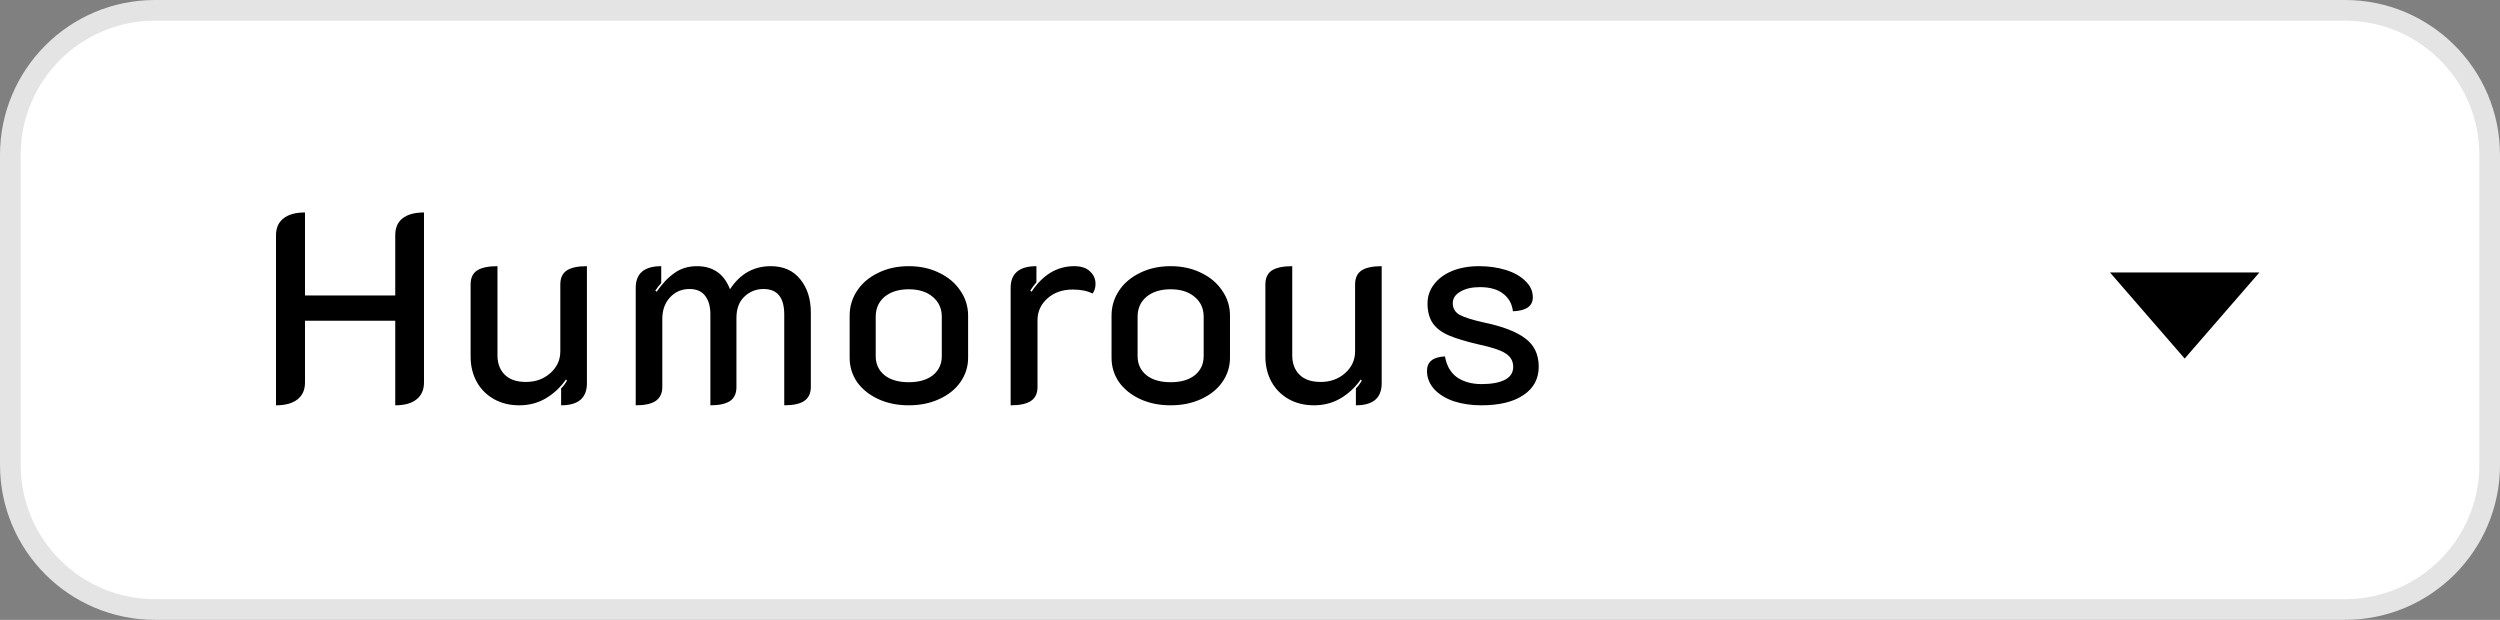 <?xml version="1.0" encoding="UTF-8"?> <svg xmlns="http://www.w3.org/2000/svg" width="242" height="60" viewBox="0 0 242 60" fill="none"><rect x="0" y="0" width="242" height="60" fill="#808080" stroke="none"/><path d="M241 15V45C241 52.732 234.732 59 227 59H34.23H15C7.268 59 1 52.732 1 45V15C1 7.268 7.268 1 15 1H34.23H227C234.732 1 241 7.268 241 15Z" fill="white" stroke="#E4E4E4" stroke-width="2"></path><path d="M211.477 34.708L218.708 26.375H204.246L211.477 34.708Z" fill="black"></path><path d="M26.716 22.776C26.716 22.065 26.959 21.519 27.444 21.138C27.929 20.757 28.623 20.566 29.524 20.566V28.6H38.26V22.776C38.26 22.048 38.494 21.502 38.962 21.138C39.447 20.757 40.141 20.566 41.042 20.566V37.024C41.042 37.735 40.799 38.281 40.314 38.662C39.846 39.043 39.161 39.234 38.26 39.234V31.044H29.524V37.024C29.524 37.735 29.281 38.281 28.796 38.662C28.311 39.043 27.617 39.234 26.716 39.234V22.776ZM56.813 37.102C56.813 38.523 55.981 39.234 54.317 39.234V37.596C54.491 37.44 54.681 37.189 54.889 36.842L54.785 36.738C54.248 37.501 53.598 38.107 52.835 38.558C52.073 39.009 51.215 39.234 50.261 39.234C49.343 39.234 48.528 39.035 47.817 38.636C47.107 38.237 46.552 37.683 46.153 36.972C45.755 36.244 45.555 35.429 45.555 34.528V27.534C45.555 26.91 45.763 26.459 46.179 26.182C46.613 25.905 47.271 25.766 48.155 25.766V34.398C48.155 35.178 48.389 35.802 48.857 36.27C49.325 36.738 50.01 36.972 50.911 36.972C51.847 36.972 52.636 36.686 53.277 36.114C53.919 35.542 54.239 34.84 54.239 34.008V27.534C54.239 26.91 54.447 26.459 54.863 26.182C55.279 25.905 55.929 25.766 56.813 25.766V37.102ZM61.537 27.872C61.537 26.468 62.36 25.766 64.007 25.766V27.404C63.833 27.577 63.643 27.82 63.435 28.132L63.565 28.236C64.119 27.439 64.7 26.832 65.307 26.416C65.913 25.983 66.633 25.766 67.465 25.766C69.025 25.766 70.091 26.511 70.663 28.002C71.633 26.511 72.951 25.766 74.615 25.766C75.828 25.766 76.773 26.182 77.449 27.014C78.142 27.846 78.489 28.929 78.489 30.264V37.466C78.489 38.073 78.272 38.523 77.839 38.818C77.423 39.095 76.781 39.234 75.915 39.234V30.446C75.915 28.799 75.247 27.976 73.913 27.976C73.185 27.976 72.561 28.227 72.041 28.73C71.538 29.215 71.287 29.9 71.287 30.784V37.466C71.287 38.09 71.079 38.541 70.663 38.818C70.247 39.095 69.614 39.234 68.765 39.234V30.446C68.765 29.683 68.6 29.085 68.271 28.652C67.941 28.201 67.43 27.976 66.737 27.976C65.974 27.976 65.341 28.253 64.839 28.808C64.353 29.345 64.111 30.03 64.111 30.862V37.466C64.111 38.073 63.894 38.523 63.461 38.818C63.045 39.095 62.403 39.234 61.537 39.234V27.872ZM87.966 39.234C86.874 39.234 85.895 39.035 85.028 38.636C84.162 38.237 83.477 37.691 82.975 36.998C82.489 36.287 82.246 35.499 82.246 34.632V30.55C82.246 29.666 82.489 28.86 82.975 28.132C83.46 27.404 84.136 26.832 85.002 26.416C85.869 25.983 86.857 25.766 87.966 25.766C89.076 25.766 90.064 25.983 90.93 26.416C91.797 26.832 92.473 27.404 92.959 28.132C93.461 28.86 93.713 29.666 93.713 30.55V34.632C93.713 35.499 93.461 36.287 92.959 36.998C92.473 37.691 91.788 38.237 90.904 38.636C90.038 39.035 89.058 39.234 87.966 39.234ZM87.966 36.998C88.954 36.998 89.734 36.773 90.306 36.322C90.879 35.854 91.165 35.239 91.165 34.476V30.654C91.165 29.857 90.87 29.215 90.281 28.73C89.709 28.245 88.937 28.002 87.966 28.002C86.996 28.002 86.216 28.245 85.626 28.73C85.055 29.215 84.769 29.857 84.769 30.654V34.476C84.769 35.239 85.055 35.854 85.626 36.322C86.198 36.773 86.978 36.998 87.966 36.998ZM103.836 28.028C102.848 28.028 102.033 28.314 101.392 28.886C100.751 29.458 100.43 30.16 100.43 30.992V37.466C100.43 38.09 100.213 38.541 99.78 38.818C99.364 39.095 98.714 39.234 97.83 39.234V27.872C97.83 26.468 98.662 25.766 100.326 25.766V27.326C100.101 27.586 99.901 27.855 99.728 28.132L99.858 28.236C100.95 26.589 102.328 25.766 103.992 25.766C104.651 25.766 105.153 25.931 105.5 26.26C105.864 26.589 106.046 26.997 106.046 27.482C106.046 27.846 105.951 28.158 105.76 28.418C105.275 28.158 104.633 28.028 103.836 28.028ZM113.317 39.234C112.225 39.234 111.245 39.035 110.379 38.636C109.512 38.237 108.827 37.691 108.325 36.998C107.839 36.287 107.597 35.499 107.597 34.632V30.55C107.597 29.666 107.839 28.86 108.325 28.132C108.81 27.404 109.486 26.832 110.353 26.416C111.219 25.983 112.207 25.766 113.317 25.766C114.426 25.766 115.414 25.983 116.281 26.416C117.147 26.832 117.823 27.404 118.309 28.132C118.811 28.86 119.063 29.666 119.063 30.55V34.632C119.063 35.499 118.811 36.287 118.309 36.998C117.823 37.691 117.139 38.237 116.255 38.636C115.388 39.035 114.409 39.234 113.317 39.234ZM113.317 36.998C114.305 36.998 115.085 36.773 115.657 36.322C116.229 35.854 116.515 35.239 116.515 34.476V30.654C116.515 29.857 116.22 29.215 115.631 28.73C115.059 28.245 114.287 28.002 113.317 28.002C112.346 28.002 111.566 28.245 110.977 28.73C110.405 29.215 110.119 29.857 110.119 30.654V34.476C110.119 35.239 110.405 35.854 110.977 36.322C111.549 36.773 112.329 36.998 113.317 36.998ZM133.747 37.102C133.747 38.523 132.915 39.234 131.251 39.234V37.596C131.424 37.44 131.615 37.189 131.823 36.842L131.719 36.738C131.182 37.501 130.532 38.107 129.769 38.558C129.006 39.009 128.148 39.234 127.195 39.234C126.276 39.234 125.462 39.035 124.751 38.636C124.04 38.237 123.486 37.683 123.087 36.972C122.688 36.244 122.489 35.429 122.489 34.528V27.534C122.489 26.91 122.697 26.459 123.113 26.182C123.546 25.905 124.205 25.766 125.089 25.766V34.398C125.089 35.178 125.323 35.802 125.791 36.27C126.259 36.738 126.944 36.972 127.845 36.972C128.781 36.972 129.57 36.686 130.211 36.114C130.852 35.542 131.173 34.84 131.173 34.008V27.534C131.173 26.91 131.381 26.459 131.797 26.182C132.213 25.905 132.863 25.766 133.747 25.766V37.102ZM143.384 39.234C142.431 39.234 141.547 39.104 140.732 38.844C139.935 38.567 139.302 38.177 138.834 37.674C138.366 37.154 138.132 36.565 138.132 35.906C138.132 35.022 138.713 34.554 139.874 34.502C140.03 35.403 140.42 36.079 141.044 36.53C141.686 36.963 142.474 37.18 143.41 37.18C144.381 37.18 145.135 37.041 145.672 36.764C146.21 36.487 146.478 36.071 146.478 35.516C146.478 34.961 146.236 34.528 145.75 34.216C145.282 33.904 144.398 33.609 143.098 33.332C141.902 33.055 140.958 32.769 140.264 32.474C139.571 32.179 139.051 31.789 138.704 31.304C138.358 30.801 138.184 30.16 138.184 29.38C138.184 28.687 138.392 28.071 138.808 27.534C139.224 26.979 139.805 26.546 140.55 26.234C141.313 25.922 142.188 25.766 143.176 25.766C144.112 25.766 144.97 25.887 145.75 26.13C146.548 26.373 147.18 26.728 147.648 27.196C148.134 27.647 148.376 28.175 148.376 28.782C148.376 29.631 147.735 30.082 146.452 30.134C146.366 29.406 146.045 28.834 145.49 28.418C144.953 28.002 144.208 27.794 143.254 27.794C142.474 27.794 141.842 27.941 141.356 28.236C140.871 28.513 140.628 28.886 140.628 29.354C140.628 29.839 140.845 30.212 141.278 30.472C141.729 30.715 142.492 30.957 143.566 31.2C145.421 31.581 146.782 32.101 147.648 32.76C148.515 33.401 148.948 34.311 148.948 35.49C148.948 36.669 148.454 37.587 147.466 38.246C146.496 38.905 145.135 39.234 143.384 39.234Z" fill="black"></path></svg> 